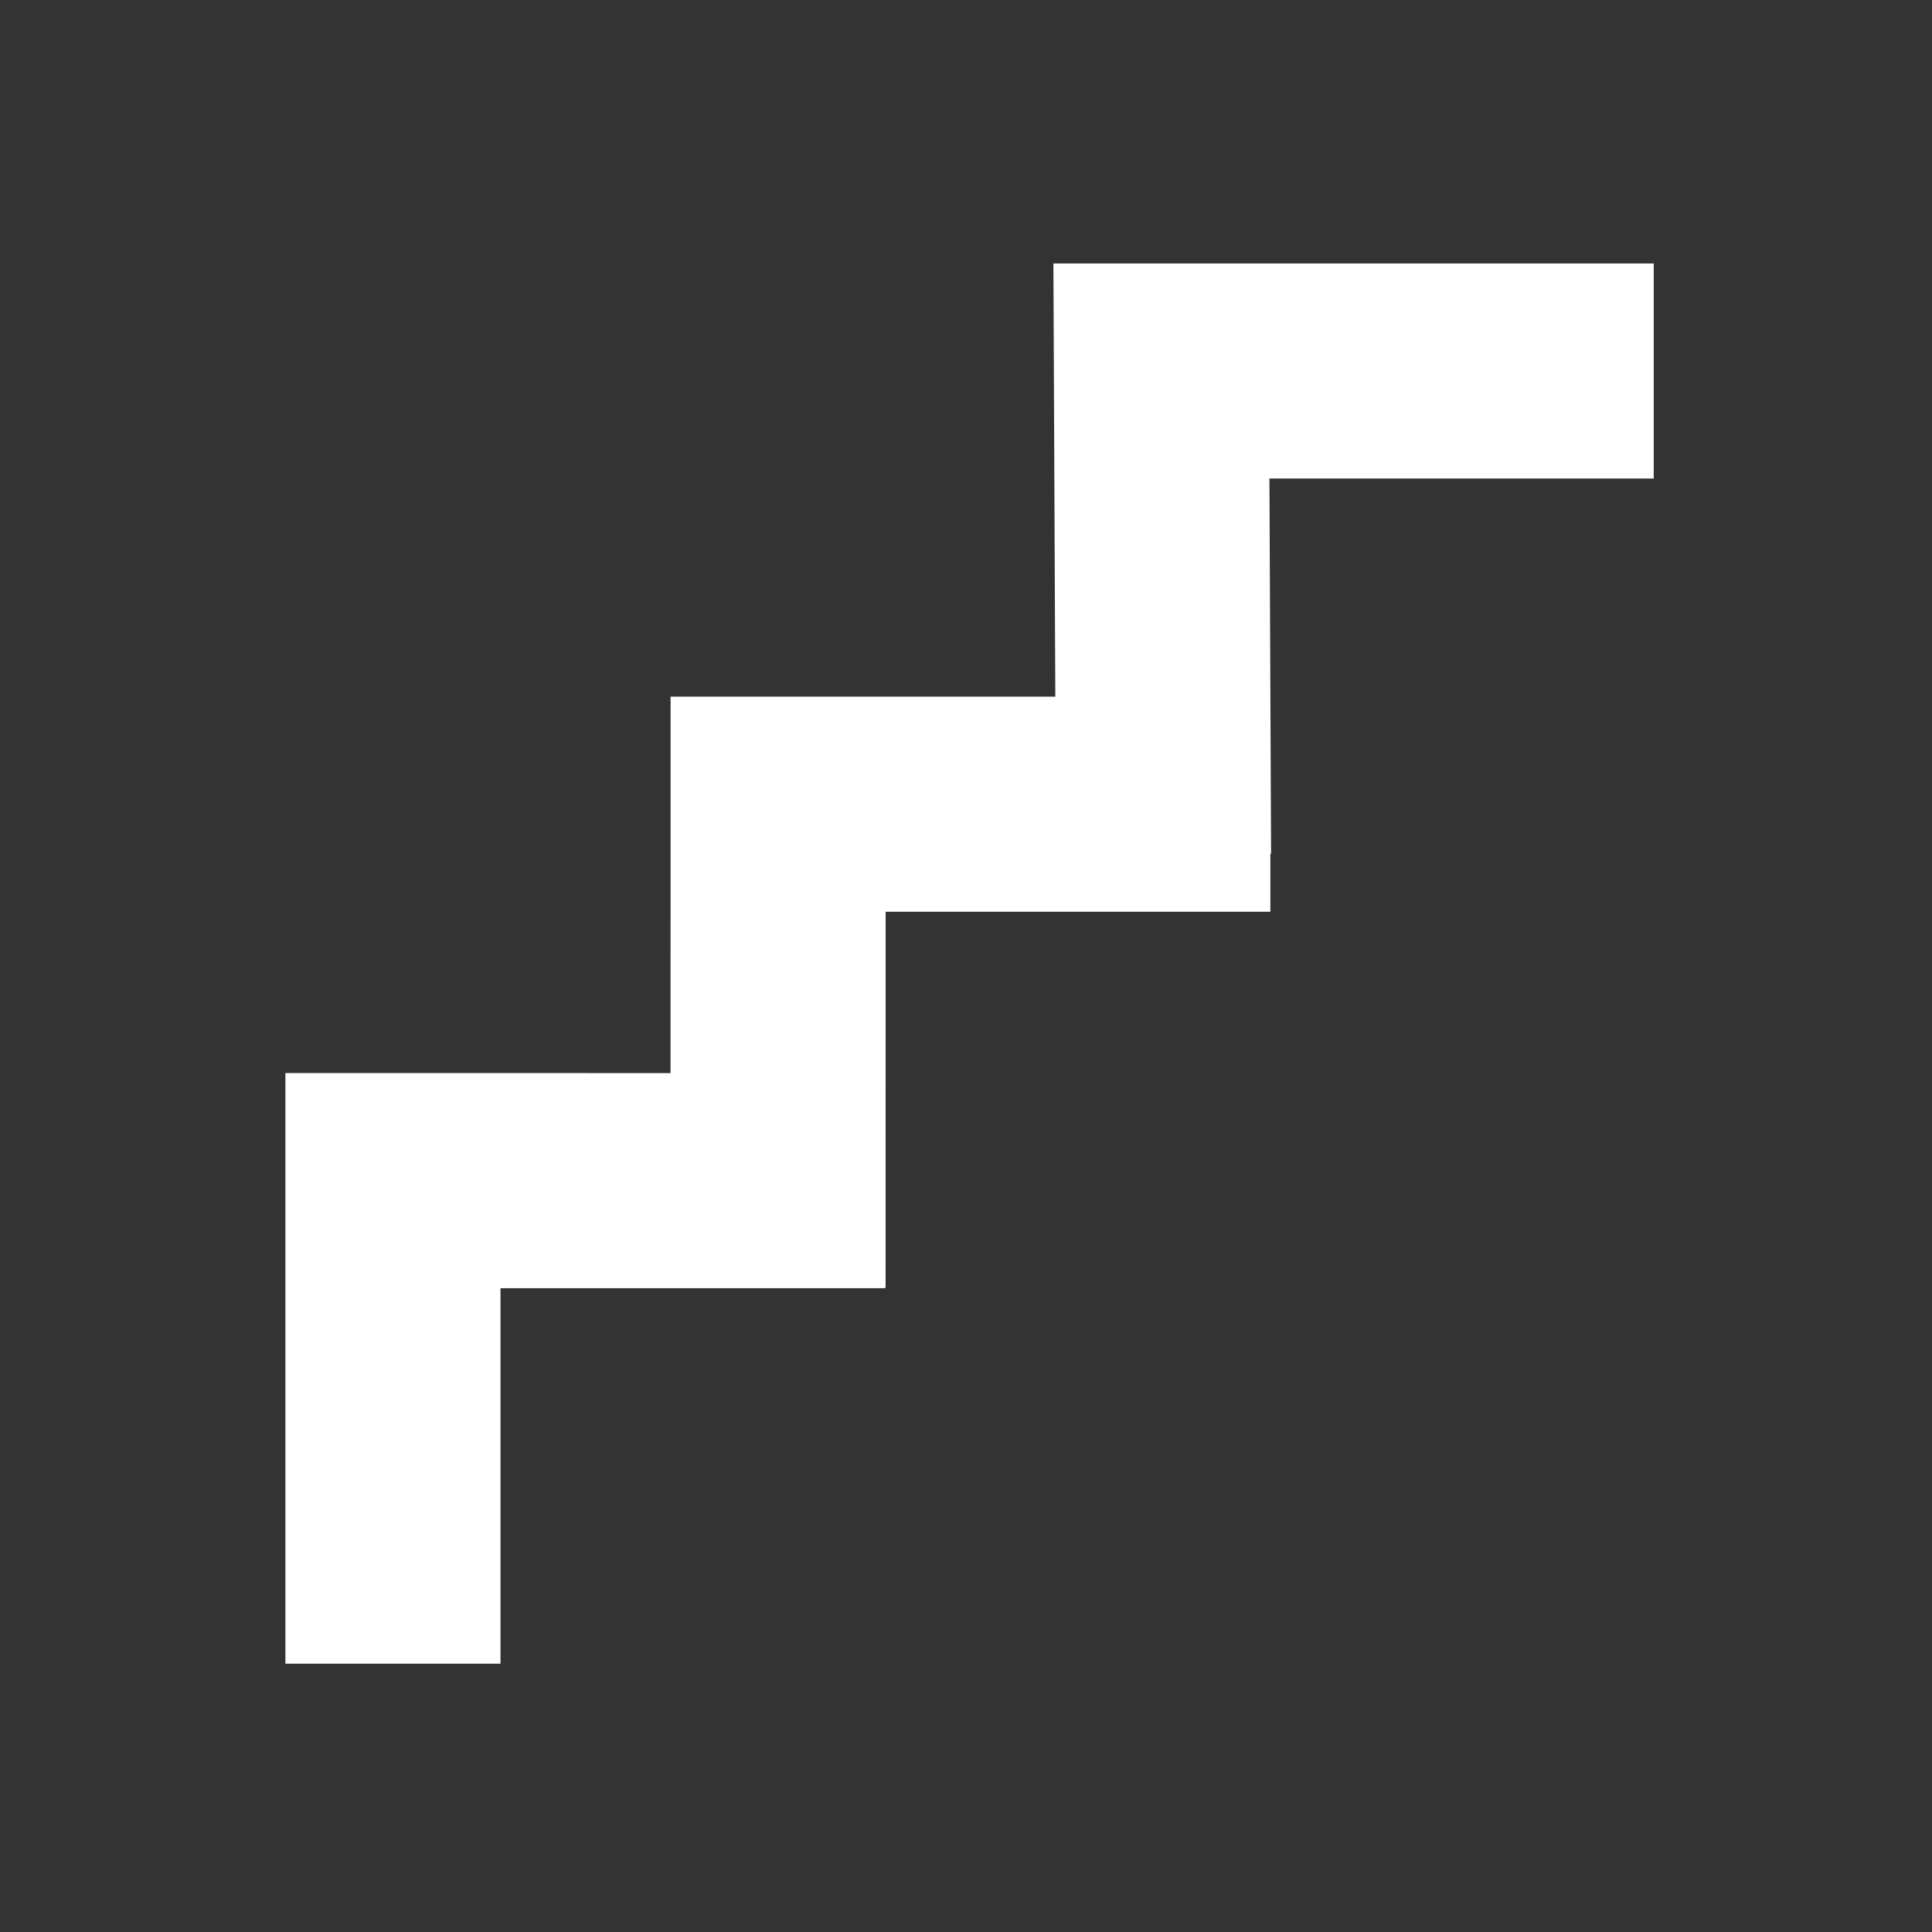 <svg xmlns="http://www.w3.org/2000/svg" width="88" height="88" viewBox="0 0 88 88">
    <rect x="0" y="0" width="88" height="88" fill="#333333" stroke="none"/>
    <path fill="#FFF" fill-rule="evenodd" d="M75.325 12H47.981l.087 19.732H30.545l-.003 17.146L13 48.876v26.903h9.797V58.675l17.526.001v-.04h.015l.002-17.107h17.524v-2.648h.032l-.075-17.084h17.504z"/>
</svg>

